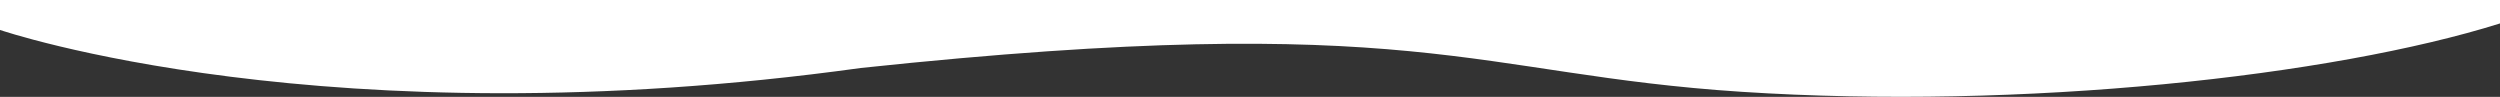 <?xml version="1.0" encoding="UTF-8"?> <!-- Generator: Adobe Illustrator 23.0.1, SVG Export Plug-In . SVG Version: 6.00 Build 0) --> <svg xmlns="http://www.w3.org/2000/svg" xmlns:xlink="http://www.w3.org/1999/xlink" id="Слой_1" x="0px" y="0px" viewBox="0 0 1920 74.4" style="enable-background:new 0 0 1920 74.4;" xml:space="preserve"><rect x="0" y="0" width="1920" height="74.4" fill="#333333" stroke="none"/> <style type="text/css"> .st0{fill:#FFFFFF;} </style> <title>background4-hr</title> <g id="Слой_1-2"> <path class="st0" d="M0,0v23c0,0,251,86,661.2,29.2c427.5-45.4,470.2,4.9,676.2,18.3c216,14.1,453.6-12,582.6-52.5V0"></path> </g> </svg> 